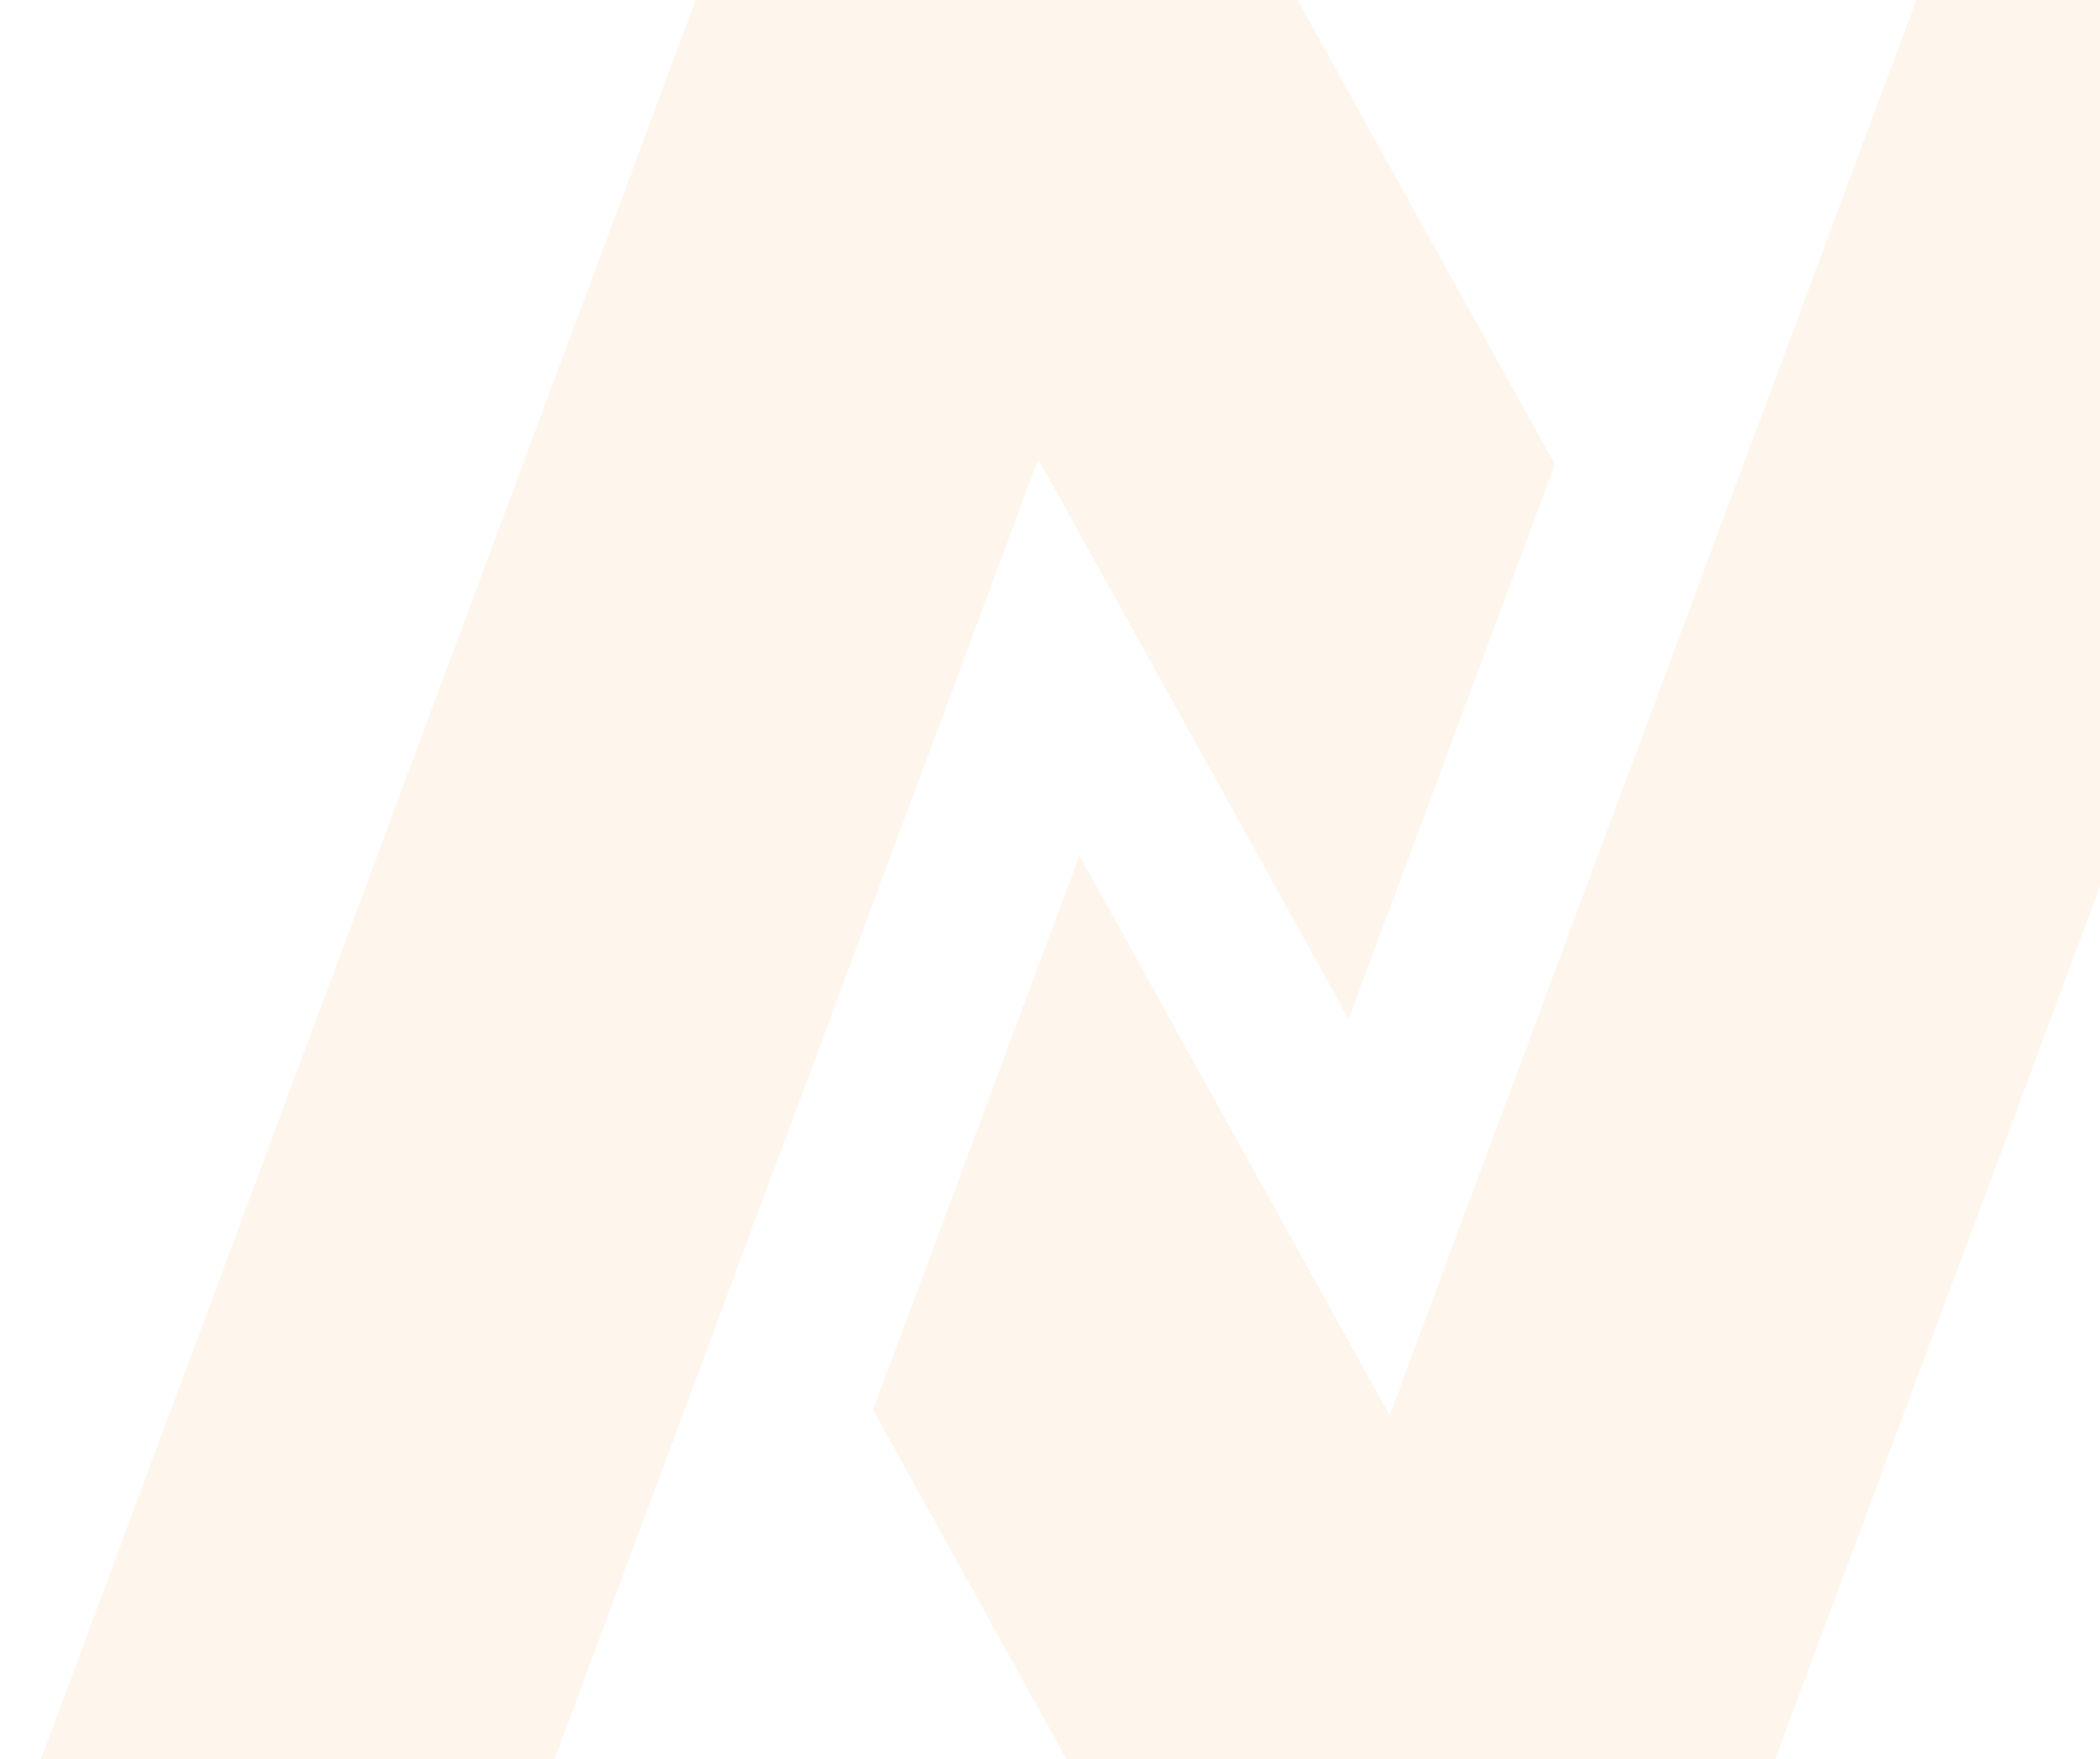 <svg width="191" height="160" viewBox="0 0 191 160" fill="none" xmlns="http://www.w3.org/2000/svg">
<g id="Group 2" opacity="0.08">
<path id="Vector" d="M118.012 0H71.287H71.302H63.274L0 170H46.71L94.438 41.76L122.665 92.676L141.425 42.229L118.012 0Z" fill="#F08218"/>
<path id="Vector_2" d="M174.29 0L126.387 128.728L98.175 77.811L79.401 128.241L102.538 169.982H111.016V170H157.741L221 0H174.29Z" fill="#F08218"/>
</g>
</svg>

